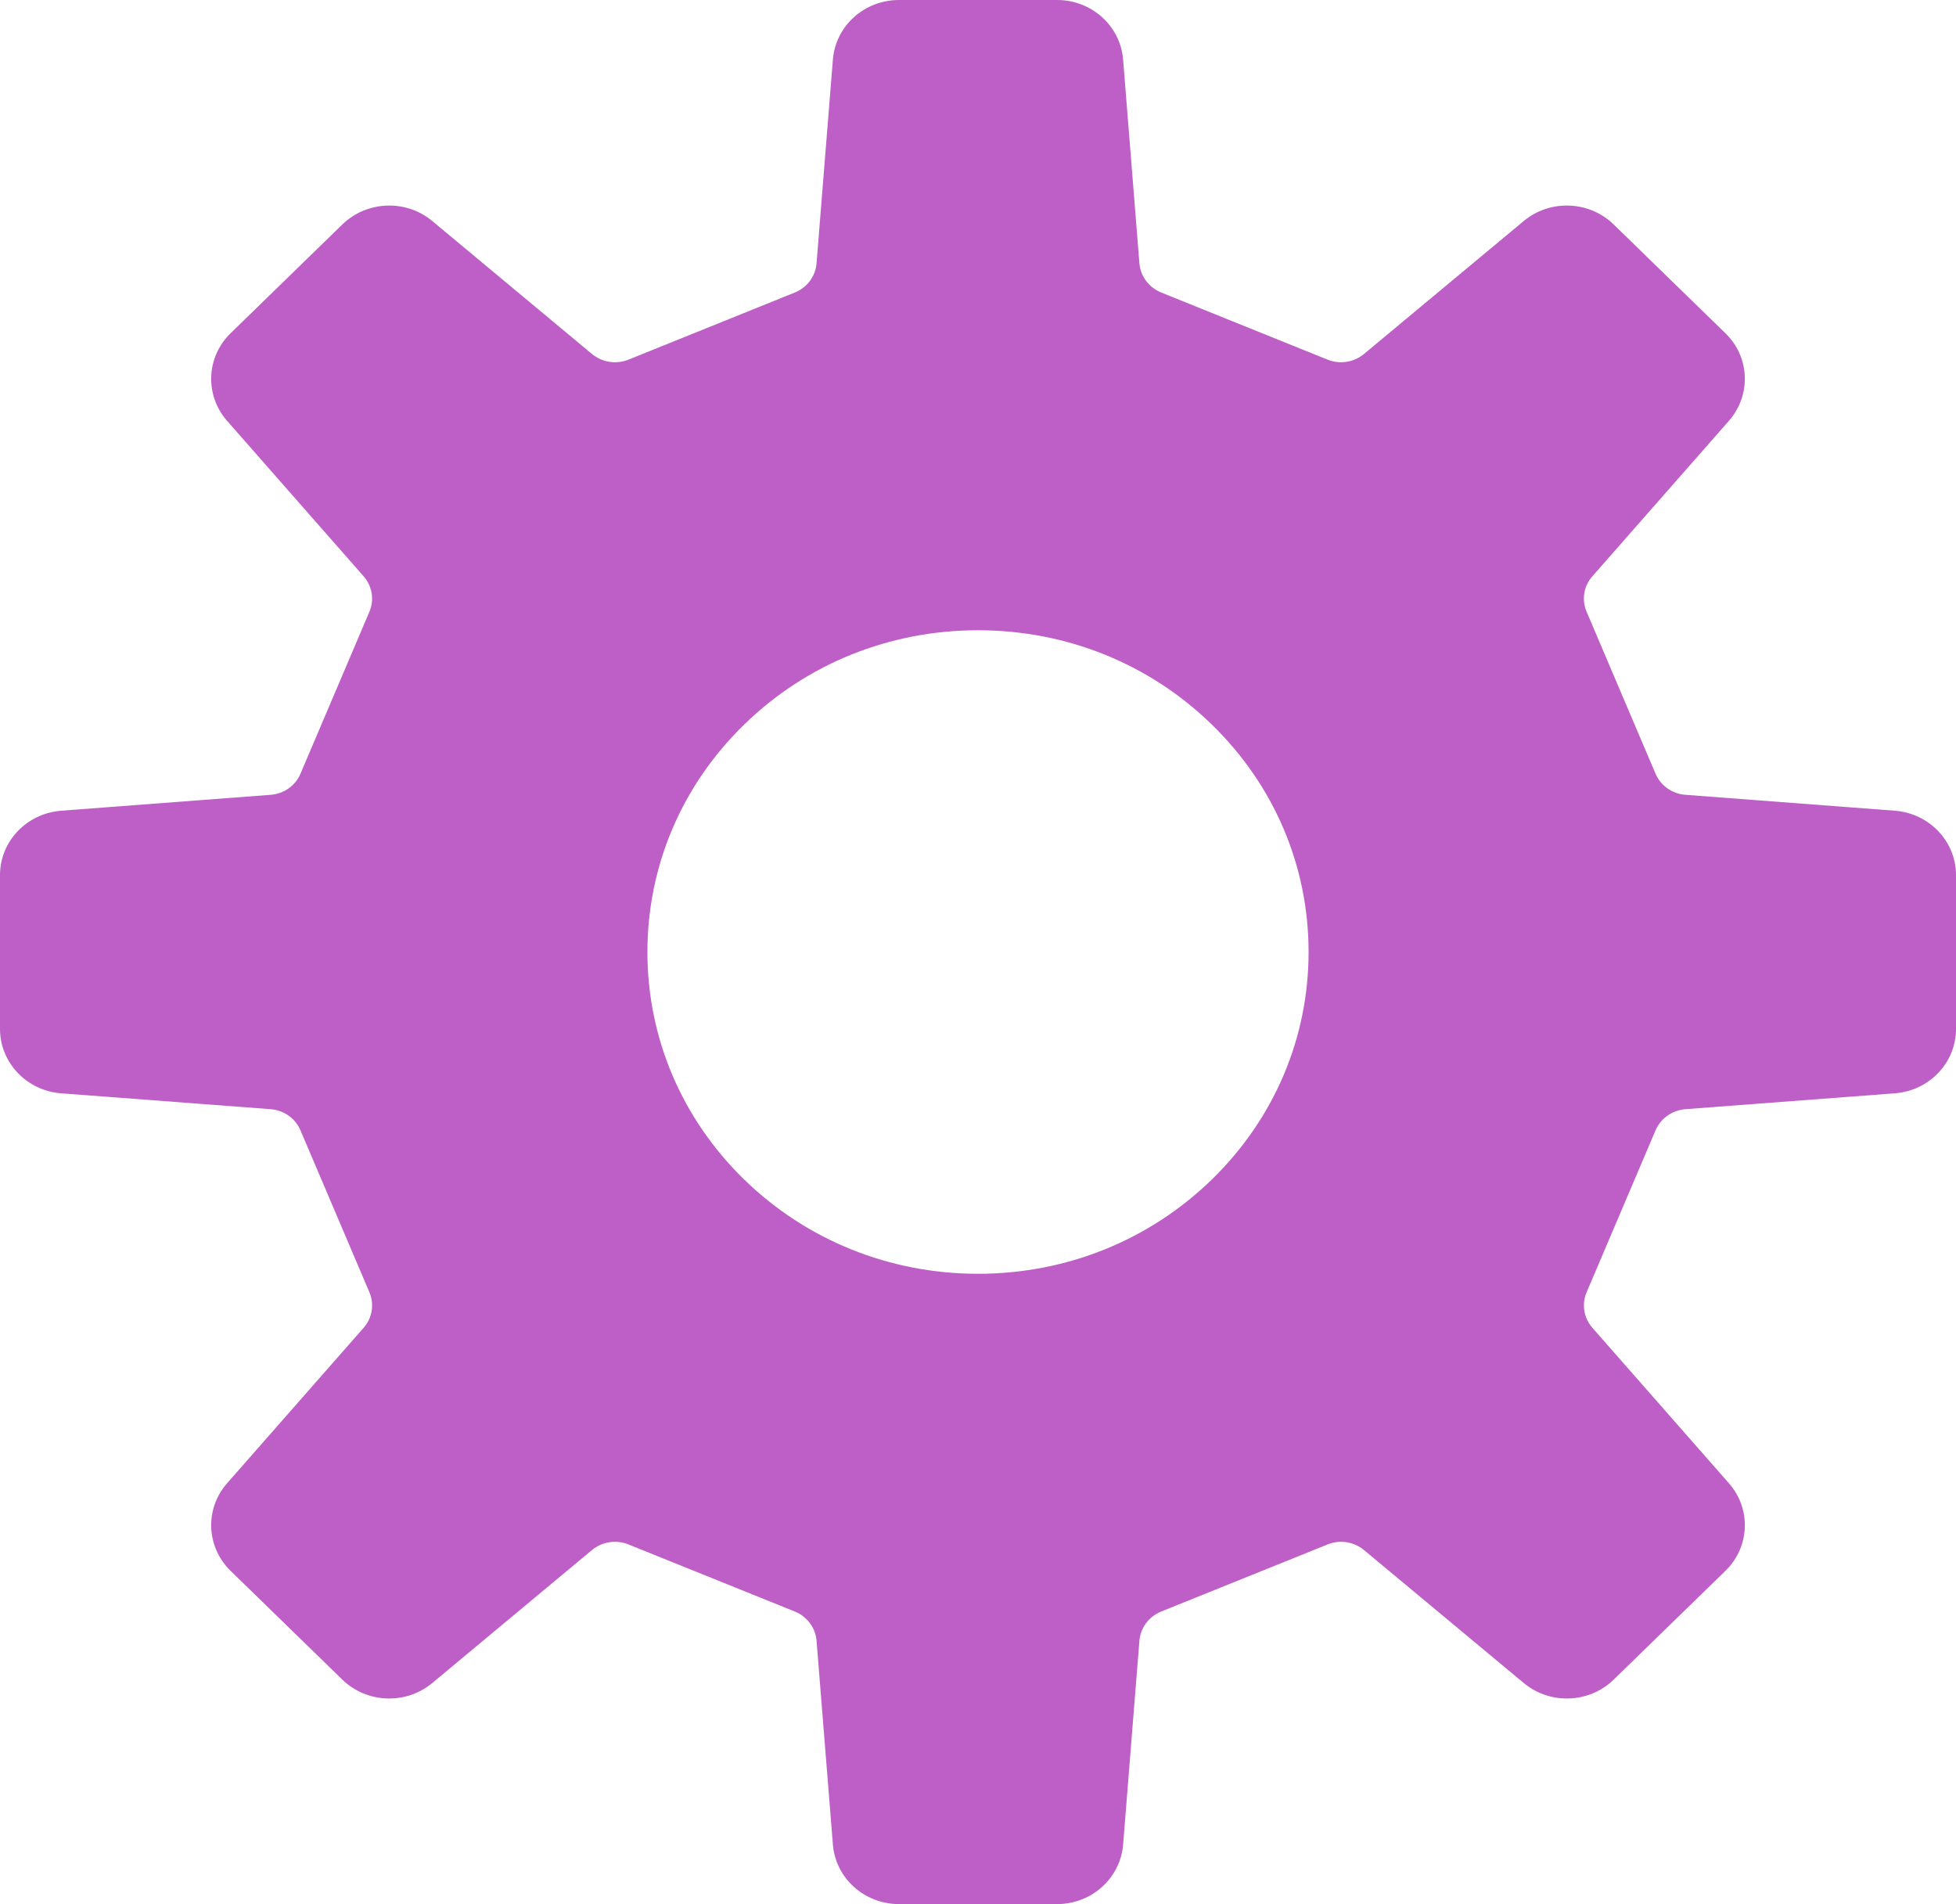 <svg width="598" height="582" viewBox="0 0 598 582" fill="none" xmlns="http://www.w3.org/2000/svg">
<path d="M579.312 334.177C589.86 333.378 598 324.799 598 314.515V267.484C598 257.181 589.86 248.621 579.312 247.804L515.275 242.937C511.206 242.635 507.702 240.149 506.132 236.472L485.073 187.006C483.503 183.347 484.16 179.156 486.825 176.154L528.579 128.624C535.441 120.791 535.003 109.14 527.503 101.858L493.339 68.609C485.857 61.327 473.867 60.864 465.837 67.561L417.001 108.199C413.916 110.774 409.591 111.431 405.85 109.922L355.008 89.407C351.248 87.898 348.675 84.434 348.347 80.509L343.364 18.202C342.543 7.922 333.747 0 323.163 0H274.838C264.253 0 255.457 7.922 254.636 18.206L249.636 80.513C249.325 84.456 246.752 87.901 242.992 89.411L192.15 109.925C188.39 111.435 184.084 110.778 180.98 108.202L132.163 67.564C124.133 60.868 112.161 61.331 104.661 68.612L70.497 101.861C63.015 109.143 62.559 120.795 69.421 128.628L111.175 176.157C113.803 179.159 114.497 183.35 112.927 187.01L91.868 236.475C90.334 240.151 86.777 242.638 82.742 242.941L18.688 247.805C8.14 248.622 0 257.183 0 267.485V314.498C0 324.8 8.14 333.378 18.688 334.178L82.744 339.028C86.777 339.347 90.335 341.851 91.869 345.51L112.929 394.976C114.498 398.635 113.805 402.844 111.177 405.846L69.422 453.376C62.56 461.191 63.017 472.842 70.499 480.142L104.662 513.391C112.162 520.673 124.134 521.117 132.164 514.421L180.981 473.783C184.084 471.226 188.391 470.55 192.151 472.078L242.994 492.574C246.753 494.102 249.326 497.529 249.637 501.491L254.637 563.798C255.458 574.063 264.254 582.003 274.839 582.003H323.164C333.749 582.003 342.545 574.065 343.366 563.798L348.349 501.491C348.677 497.53 351.25 494.102 355.01 492.574L405.853 472.078C409.594 470.55 413.937 471.226 417.003 473.783L465.84 514.421C473.869 521.117 485.86 520.673 493.342 513.391L527.505 480.142C535.006 472.842 535.444 461.191 528.582 453.376L486.827 405.846C484.199 402.844 483.505 398.635 485.075 394.976L506.135 345.51C507.704 341.851 511.208 339.347 515.277 339.028L579.312 334.177ZM299 389.344C272.009 389.344 246.624 379.114 227.534 360.554C208.445 341.958 197.933 317.27 197.933 290.983C197.933 264.715 208.445 240.008 227.534 221.448C246.624 202.852 272.008 192.639 299 192.639C326.009 192.639 351.376 202.851 370.466 221.448C389.555 240.008 400.067 264.715 400.067 290.983C400.067 317.27 389.555 341.958 370.466 360.554C351.376 379.114 326.009 389.344 299 389.344Z" fill="#A21CAF" fill-opacity="0.7"/>
</svg>
